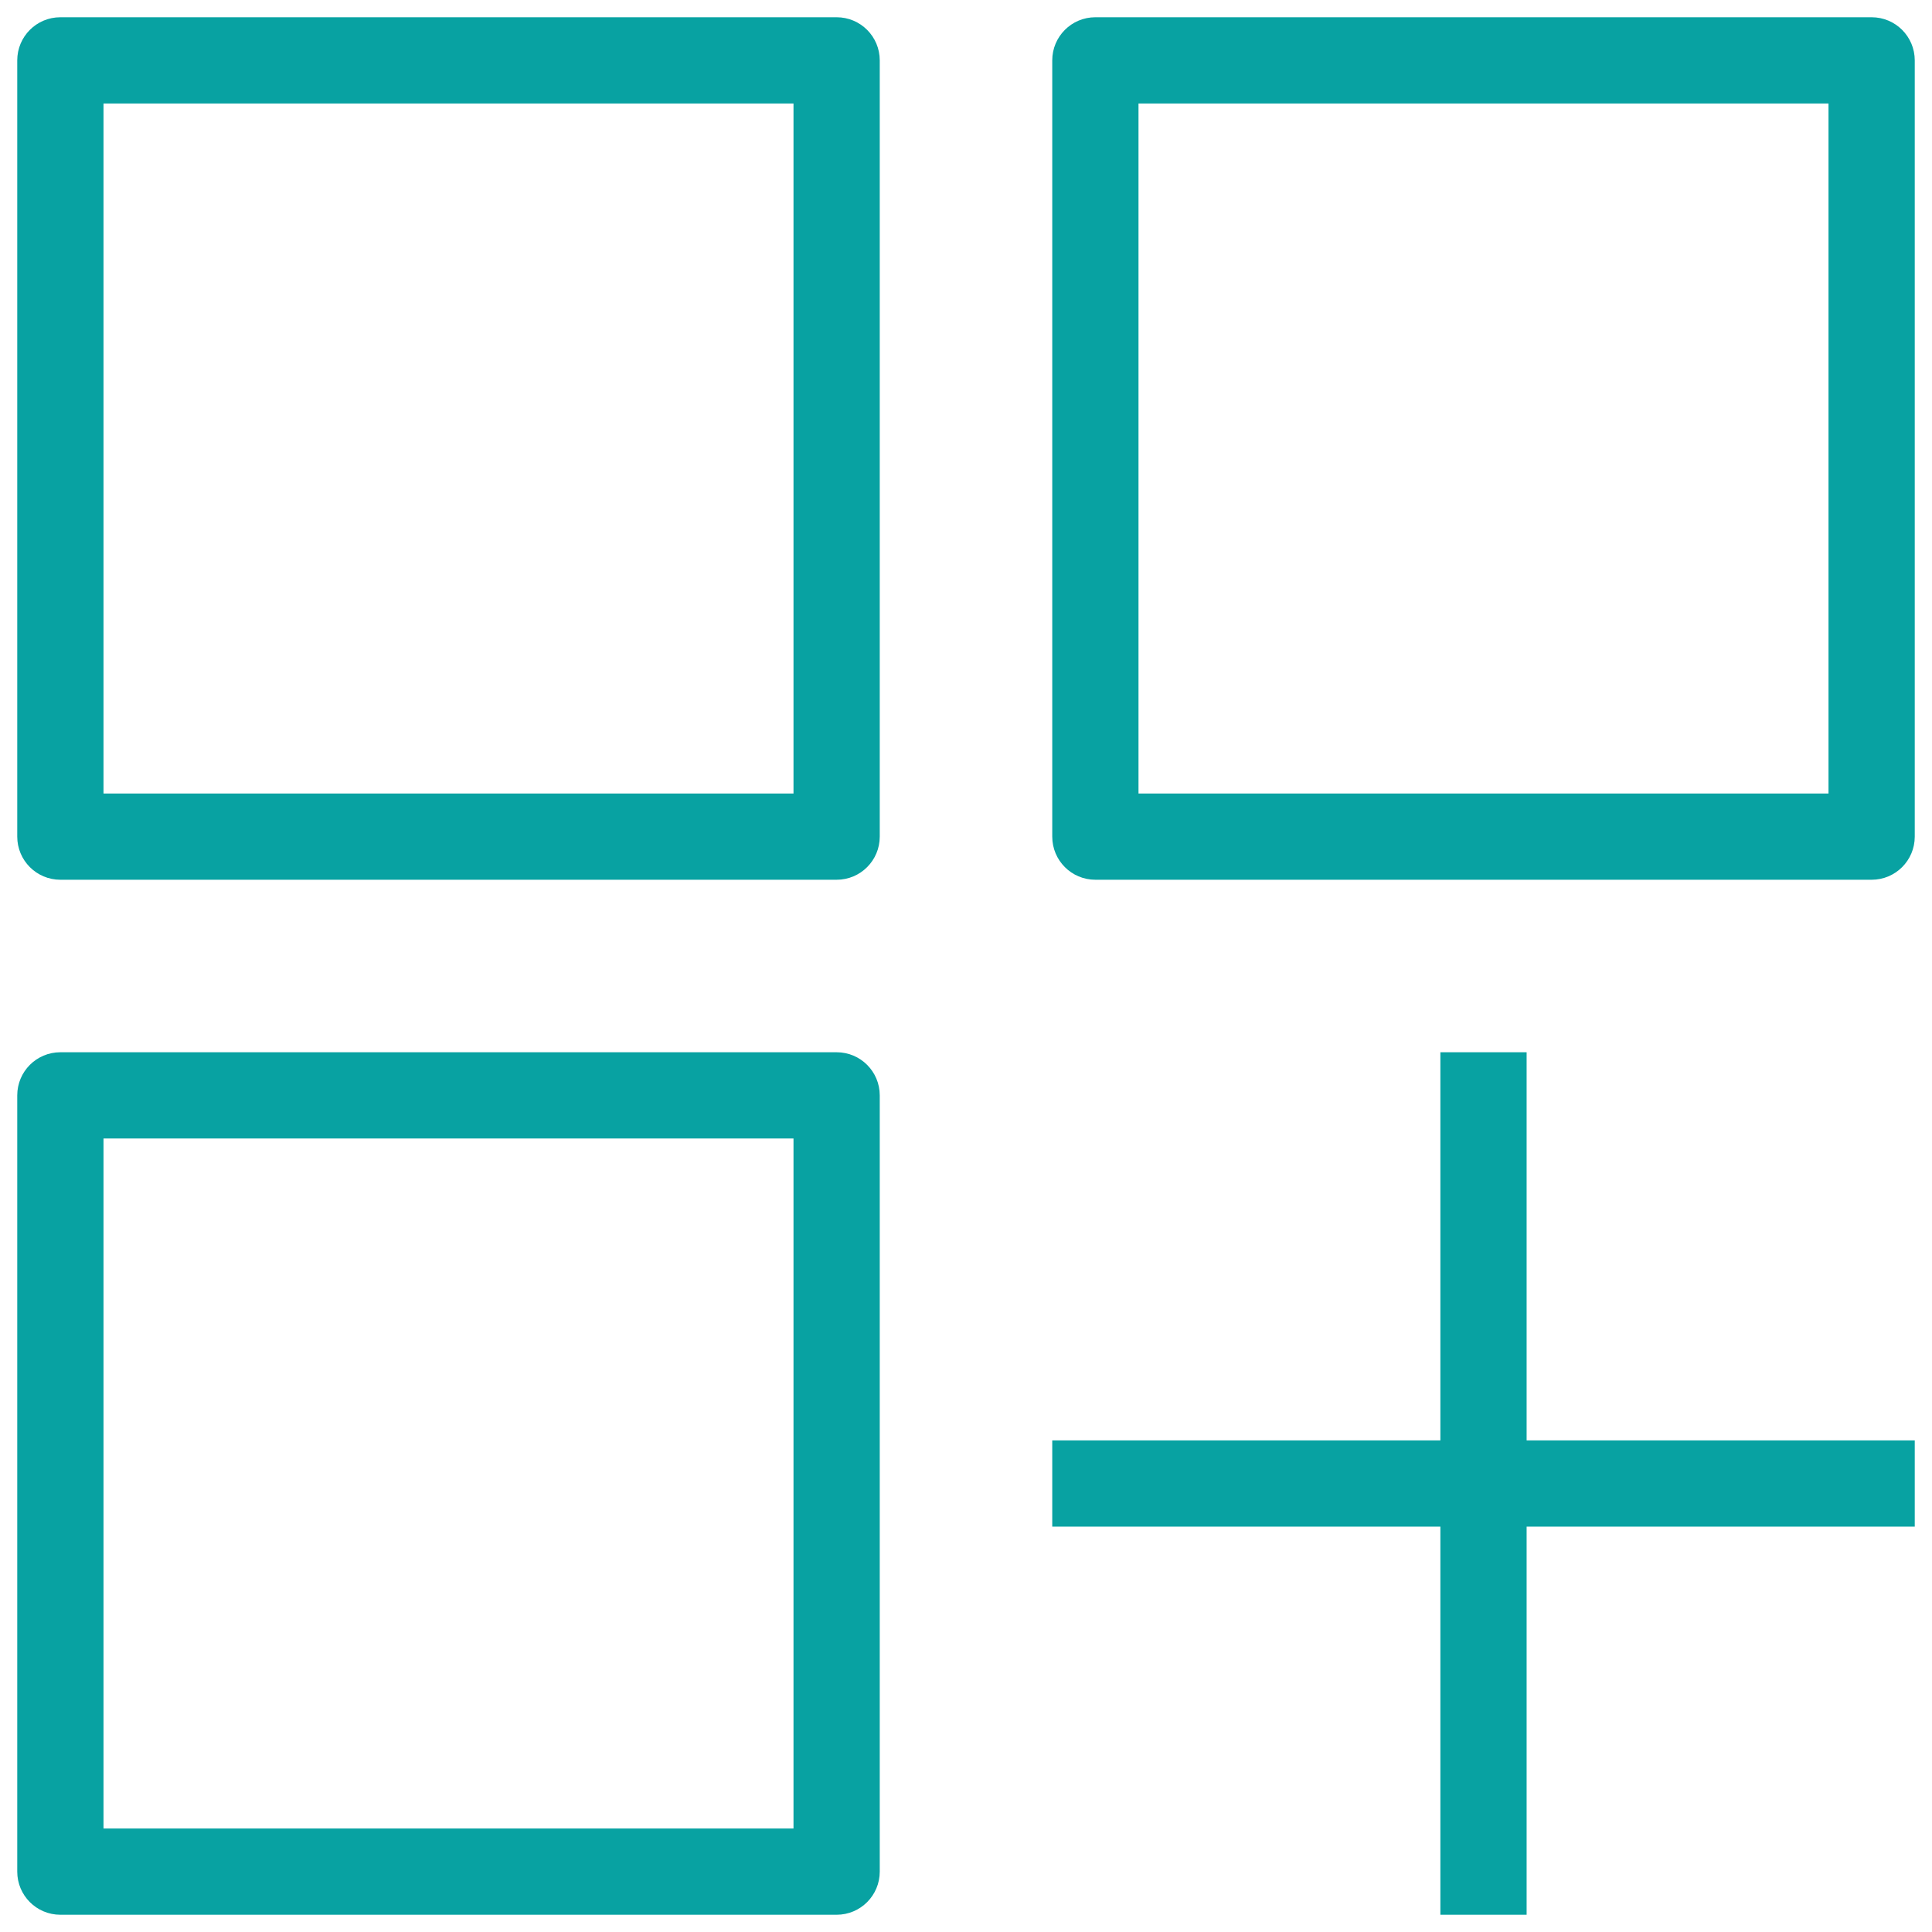 <svg width="28" height="28" viewBox="0 0 28 28" fill="none" xmlns="http://www.w3.org/2000/svg">
<path fill-rule="evenodd" clip-rule="evenodd" d="M22.125 20.875H27.75V22.125H22.125V27.75H20.875V22.125H15.25V20.875H20.875V15.25H22.125V20.875ZM1.5 26.5H11.5V16.5H1.5V26.5ZM12.125 15.25H0.875C0.529 15.25 0.25 15.53 0.25 15.875V27.125C0.25 27.47 0.529 27.75 0.875 27.75H12.125C12.471 27.75 12.75 27.47 12.75 27.125V15.875C12.75 15.53 12.471 15.25 12.125 15.25ZM16.5 11.5H26.5V1.5H16.5V11.5ZM27.125 0.25H15.875C15.529 0.25 15.25 0.53 15.25 0.875V12.125C15.25 12.47 15.529 12.75 15.875 12.75H27.125C27.471 12.75 27.75 12.47 27.75 12.125V0.875C27.75 0.53 27.471 0.25 27.125 0.25ZM1.5 11.5H11.5V1.5H1.5V11.5ZM12.125 0.25H0.875C0.529 0.25 0.25 0.53 0.25 0.875V12.125C0.25 12.47 0.529 12.75 0.875 12.75H12.125C12.471 12.75 12.75 12.47 12.75 12.125V0.875C12.75 0.53 12.471 0.25 12.125 0.25Z" fill="#08A2A2"/>
</svg>
